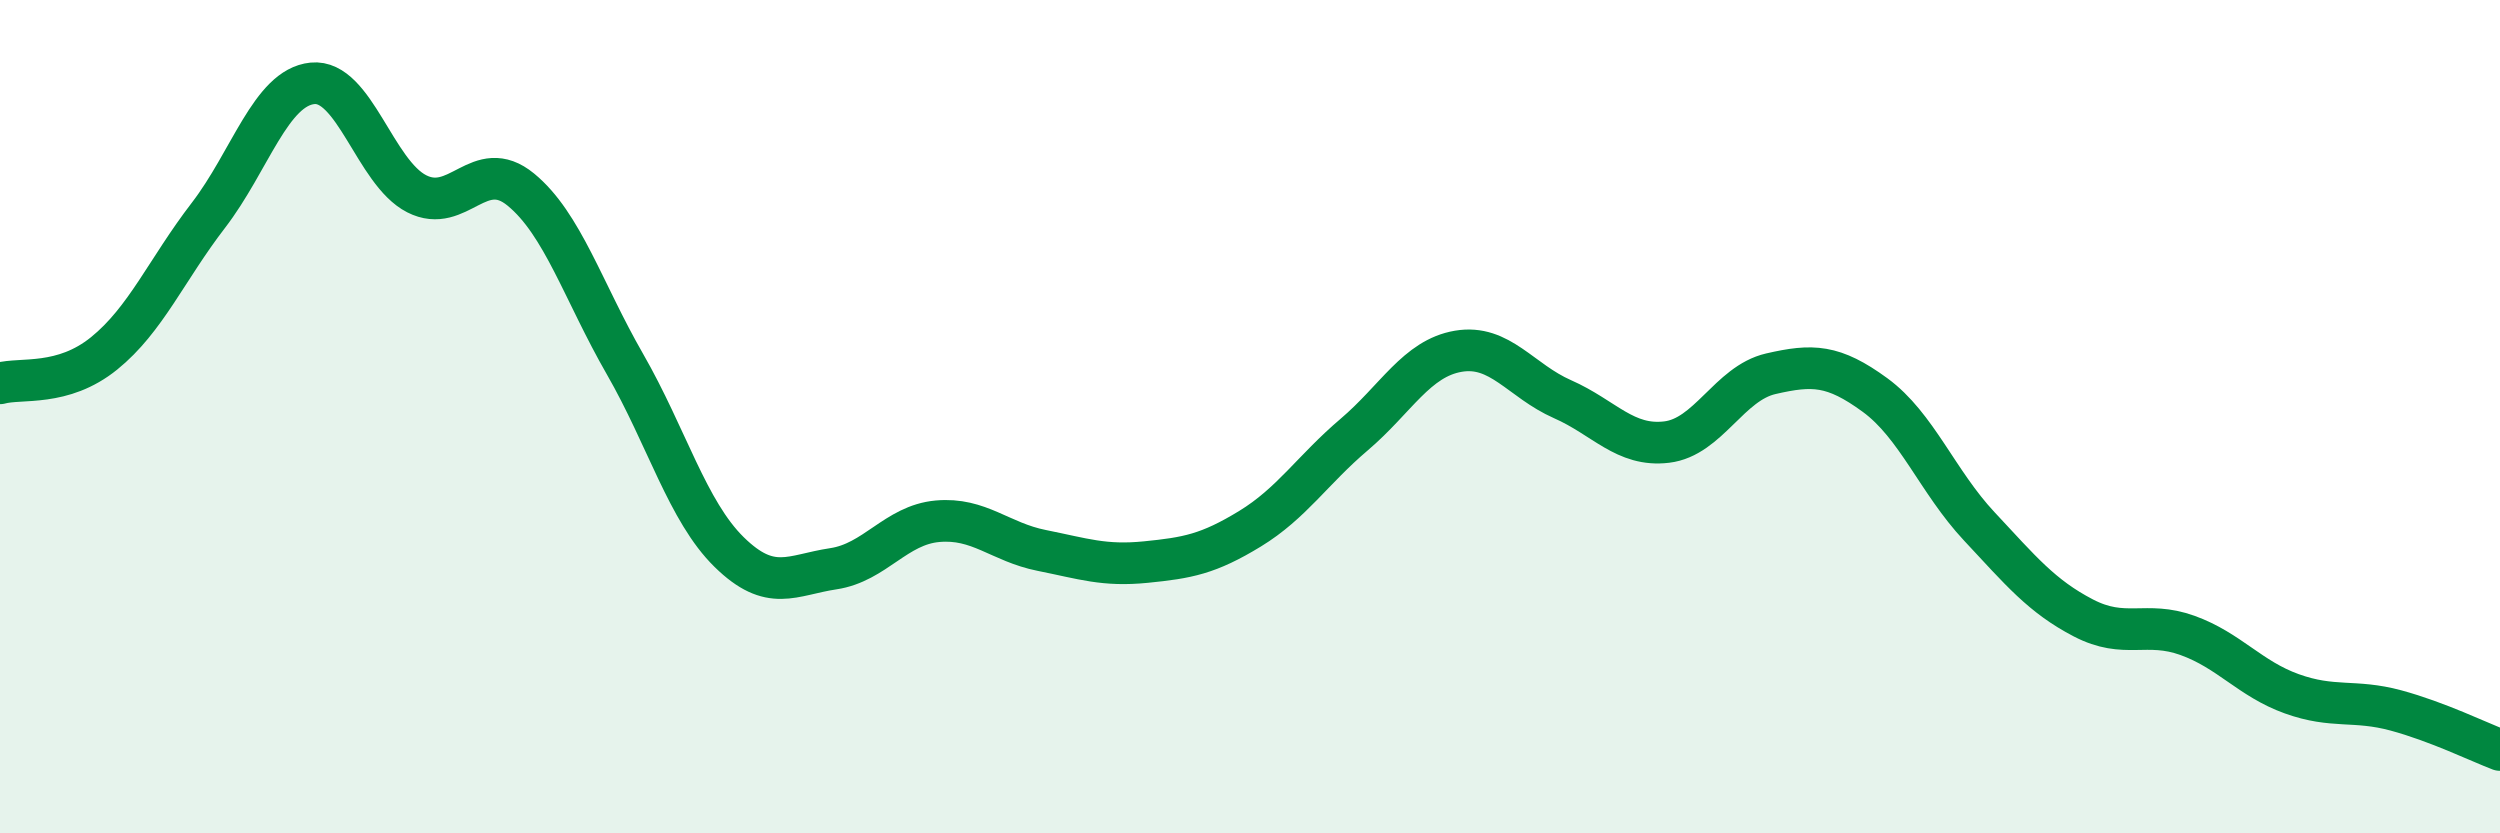 
    <svg width="60" height="20" viewBox="0 0 60 20" xmlns="http://www.w3.org/2000/svg">
      <path
        d="M 0,9.2 C 0.5,9.06 1.5,9.29 2.5,8.48 C 3.5,7.67 4,6.47 5,5.17 C 6,3.87 6.5,2.1 7.5,2 C 8.5,1.9 9,4.14 10,4.65 C 11,5.16 11.5,3.73 12.5,4.55 C 13.5,5.37 14,7 15,8.74 C 16,10.48 16.5,12.27 17.5,13.25 C 18.5,14.23 19,13.8 20,13.65 C 21,13.5 21.5,12.6 22.5,12.51 C 23.5,12.42 24,13.01 25,13.21 C 26,13.41 26.5,13.59 27.5,13.49 C 28.5,13.39 29,13.3 30,12.69 C 31,12.08 31.5,11.28 32.5,10.43 C 33.5,9.58 34,8.6 35,8.43 C 36,8.26 36.5,9.14 37.5,9.58 C 38.5,10.02 39,10.73 40,10.61 C 41,10.49 41.5,9.2 42.5,8.97 C 43.5,8.74 44,8.75 45,9.48 C 46,10.21 46.5,11.56 47.5,12.63 C 48.5,13.7 49,14.31 50,14.83 C 51,15.35 51.5,14.89 52.5,15.25 C 53.5,15.61 54,16.29 55,16.65 C 56,17.01 56.5,16.78 57.5,17.05 C 58.5,17.32 59.5,17.81 60,18L60 20L0 20Z"
        fill="#008740"
        opacity="0.1"
        stroke-linecap="round"
        stroke-linejoin="round"
      />
      <path
        d="M 0,9.2 C 0.5,9.06 1.5,9.29 2.5,8.48 C 3.5,7.67 4,6.47 5,5.17 C 6,3.87 6.5,2.1 7.5,2 C 8.5,1.9 9,4.14 10,4.65 C 11,5.16 11.5,3.73 12.5,4.55 C 13.5,5.37 14,7 15,8.74 C 16,10.48 16.5,12.27 17.5,13.25 C 18.5,14.23 19,13.8 20,13.65 C 21,13.5 21.5,12.6 22.5,12.51 C 23.5,12.42 24,13.01 25,13.21 C 26,13.41 26.5,13.59 27.5,13.49 C 28.5,13.39 29,13.3 30,12.69 C 31,12.08 31.5,11.28 32.5,10.43 C 33.5,9.58 34,8.6 35,8.43 C 36,8.26 36.5,9.14 37.5,9.58 C 38.5,10.02 39,10.73 40,10.61 C 41,10.49 41.5,9.2 42.5,8.97 C 43.5,8.74 44,8.75 45,9.48 C 46,10.21 46.5,11.56 47.5,12.63 C 48.5,13.7 49,14.31 50,14.83 C 51,15.35 51.5,14.89 52.5,15.25 C 53.5,15.61 54,16.29 55,16.65 C 56,17.01 56.5,16.78 57.5,17.05 C 58.5,17.32 59.5,17.81 60,18"
        stroke="#008740"
        stroke-width="1"
        fill="none"
        stroke-linecap="round"
        stroke-linejoin="round"
      />
    </svg>
  